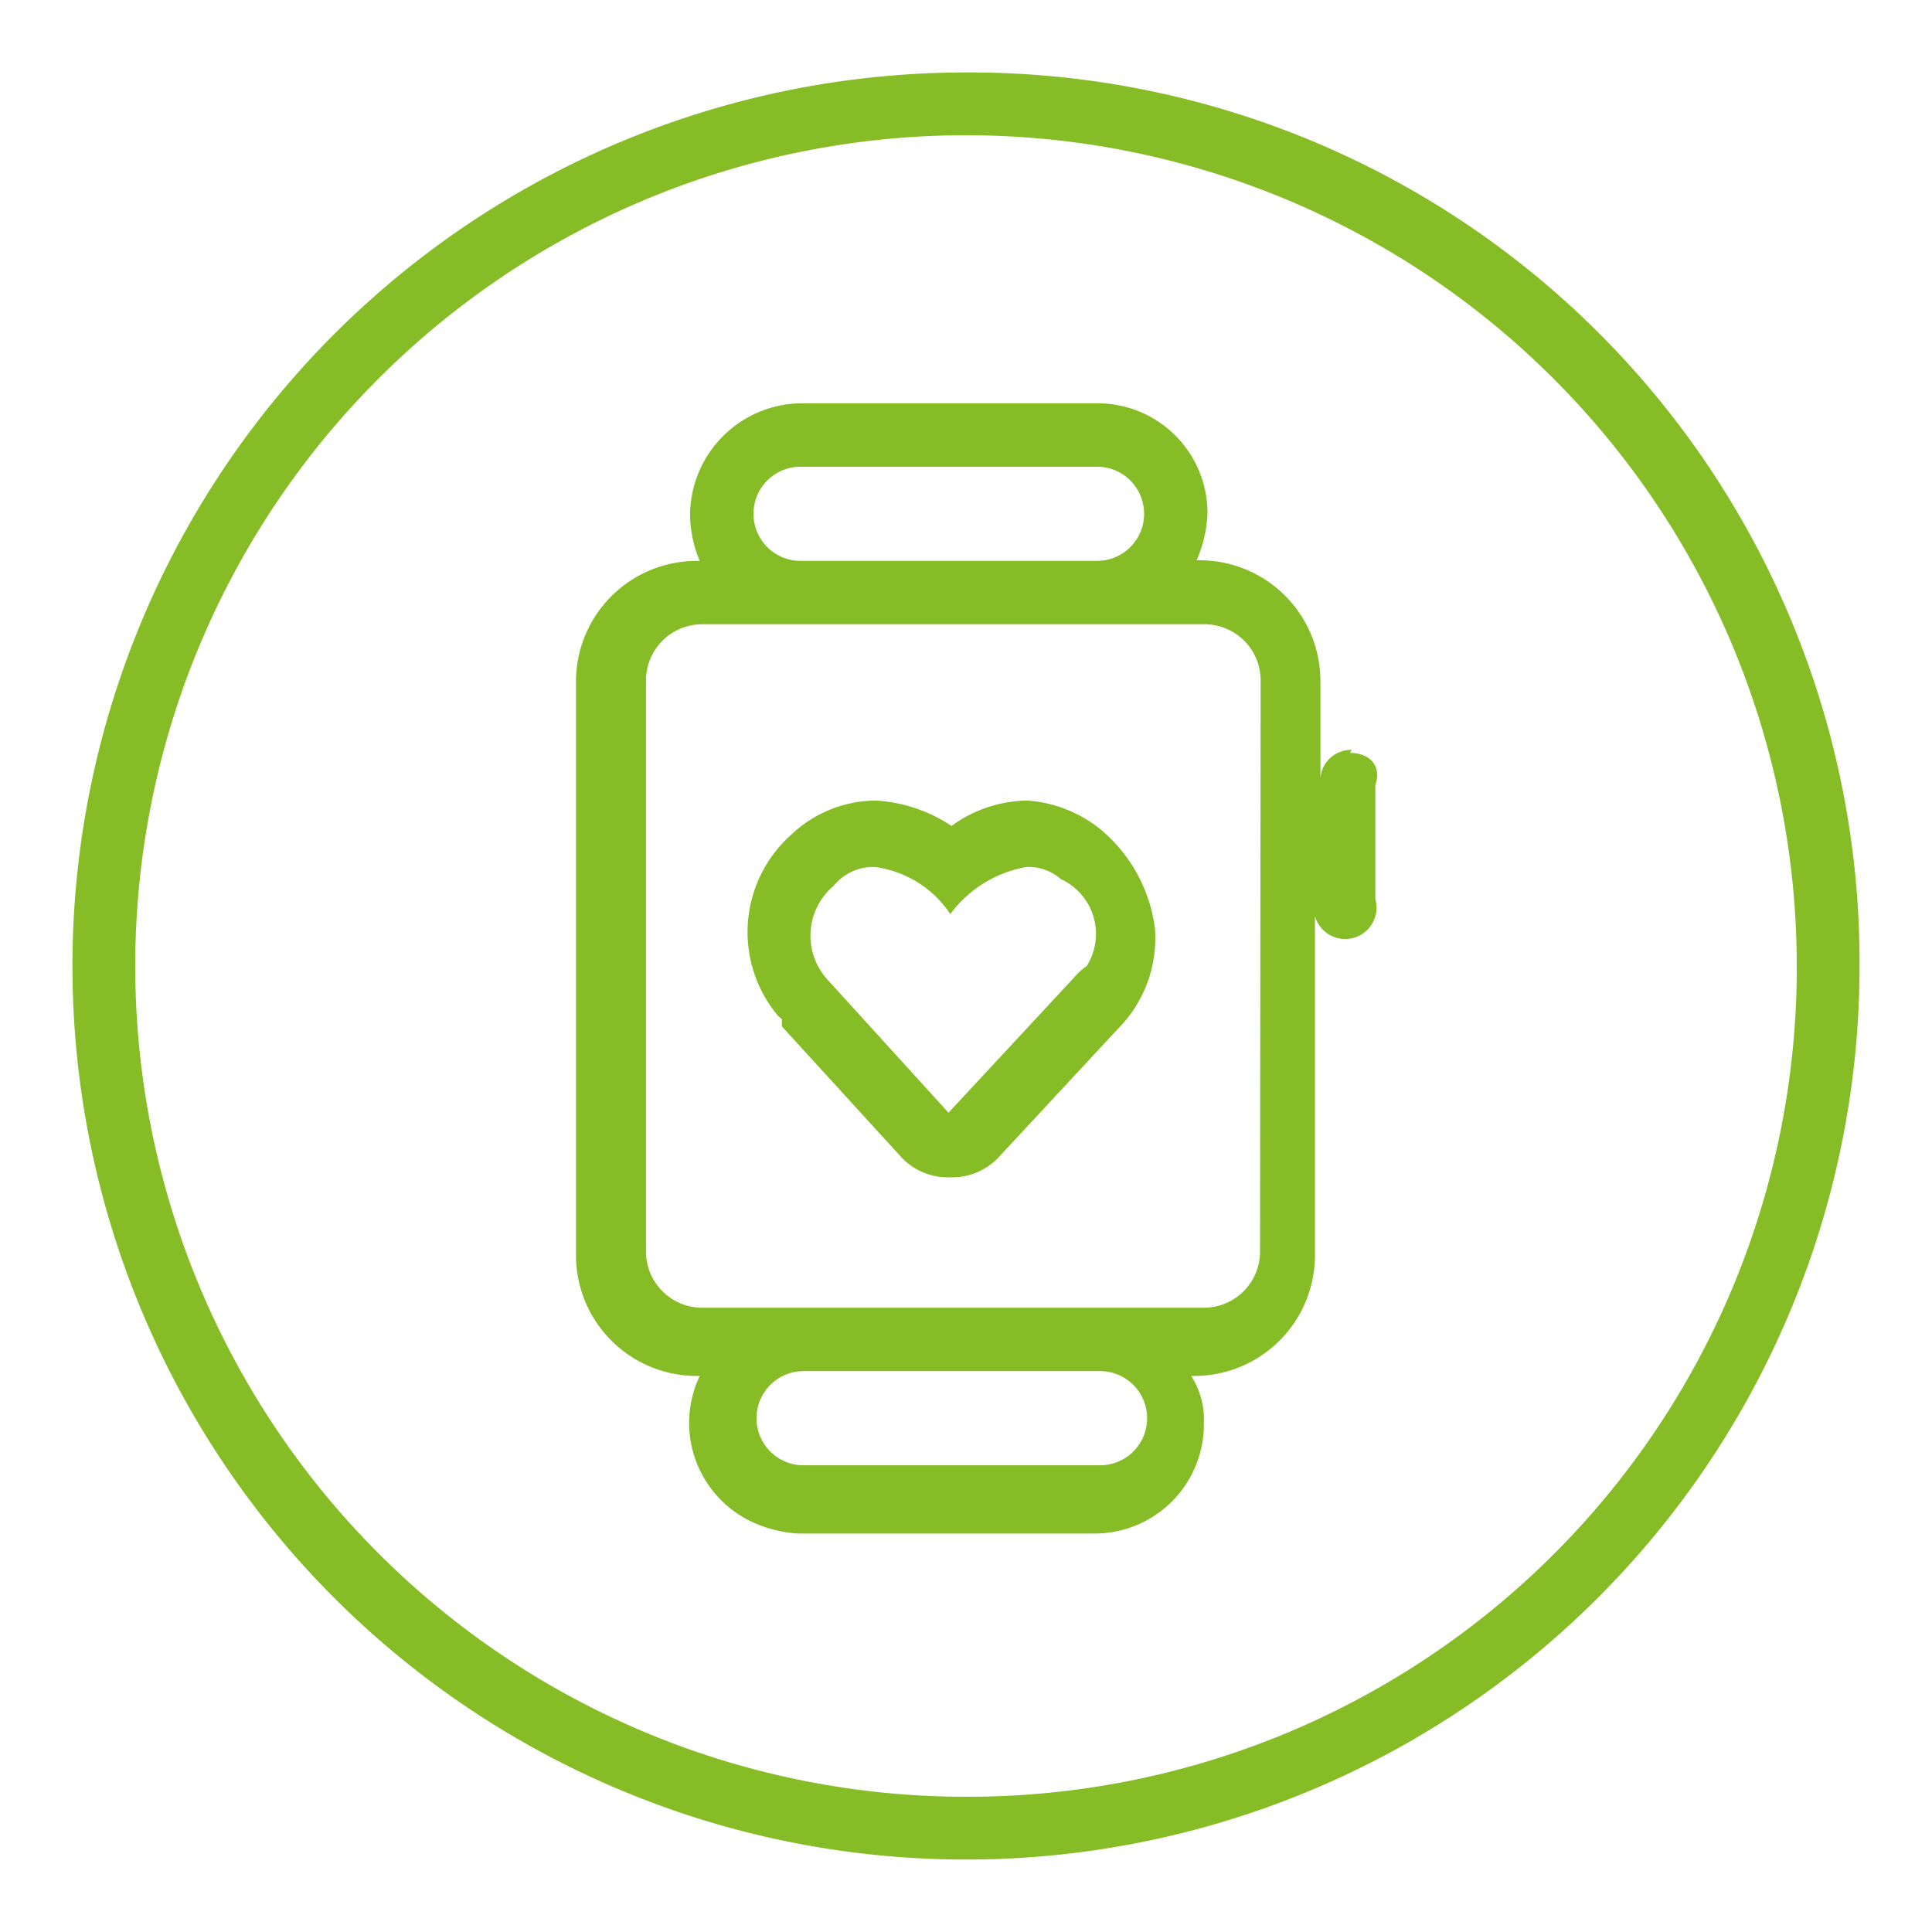 <svg xmlns="http://www.w3.org/2000/svg" viewBox="0 0 32 32"><defs><style>.a{fill:#86bc25;}</style></defs><path class="a" d="M16,1.2A14.8,14.8,0,1,0,30.8,16h0A14.74,14.74,0,0,0,16,1.2Zm0,28.56A13.76,13.76,0,1,1,29.76,16h0A13.73,13.73,0,0,1,16,29.76Z"/><path class="a" d="M22.39,12.42a.51.51,0,0,0-.52.47V11.28a2,2,0,0,0-2-2h-.05A2.16,2.16,0,0,0,20,8.51a1.82,1.82,0,0,0-1.82-1.83H13.26a1.86,1.86,0,0,0-1.83,1.83h0a2,2,0,0,0,.16.78h-.05a2,2,0,0,0-2,2h0v9.5a2,2,0,0,0,2,2h.05a1.81,1.81,0,0,0,.83,2.4,2.11,2.11,0,0,0,.79.21h4.9a1.81,1.81,0,0,0,1.83-1.83,1.33,1.33,0,0,0-.21-.78h.05a2,2,0,0,0,2-2h0v-5.9a.52.52,0,1,0,1,0V13c.11-.32-.1-.53-.42-.53ZM13.26,7.73h4.91a.78.78,0,1,1,0,1.56H13.26a.78.78,0,0,1,0-1.56Zm5,16.54H13.31a.78.78,0,1,1,0-1.56h4.91a.78.78,0,0,1,0,1.56Zm2.61-3.55a.93.93,0,0,1-.94.94H11.64a.93.93,0,0,1-.94-.94h0V11.28a.93.93,0,0,1,.94-.94h8.3a.93.93,0,0,1,.94.94h0Z"/><path class="a" d="M18.22,13.73a2.17,2.17,0,0,0-1.2-.47,2.17,2.17,0,0,0-1.26.42,2.52,2.52,0,0,0-1.25-.42,2.05,2.05,0,0,0-1.41.57,2.16,2.16,0,0,0-.21,3l.06.05V17l2,2.19a1.06,1.06,0,0,0,.78.31h0a1.06,1.06,0,0,0,.79-.31l2.09-2.25a2.13,2.13,0,0,0,.52-1.56A2.56,2.56,0,0,0,18.22,13.73Zm-.42,2.45-2.09,2.25-2-2.2a1.08,1.08,0,0,1,.1-1.56.84.84,0,0,1,.68-.31,1.78,1.78,0,0,1,1.25.78A2,2,0,0,1,17,14.36a.81.81,0,0,1,.57.2A1,1,0,0,1,18,16,1,1,0,0,0,17.8,16.18Z"/></svg>